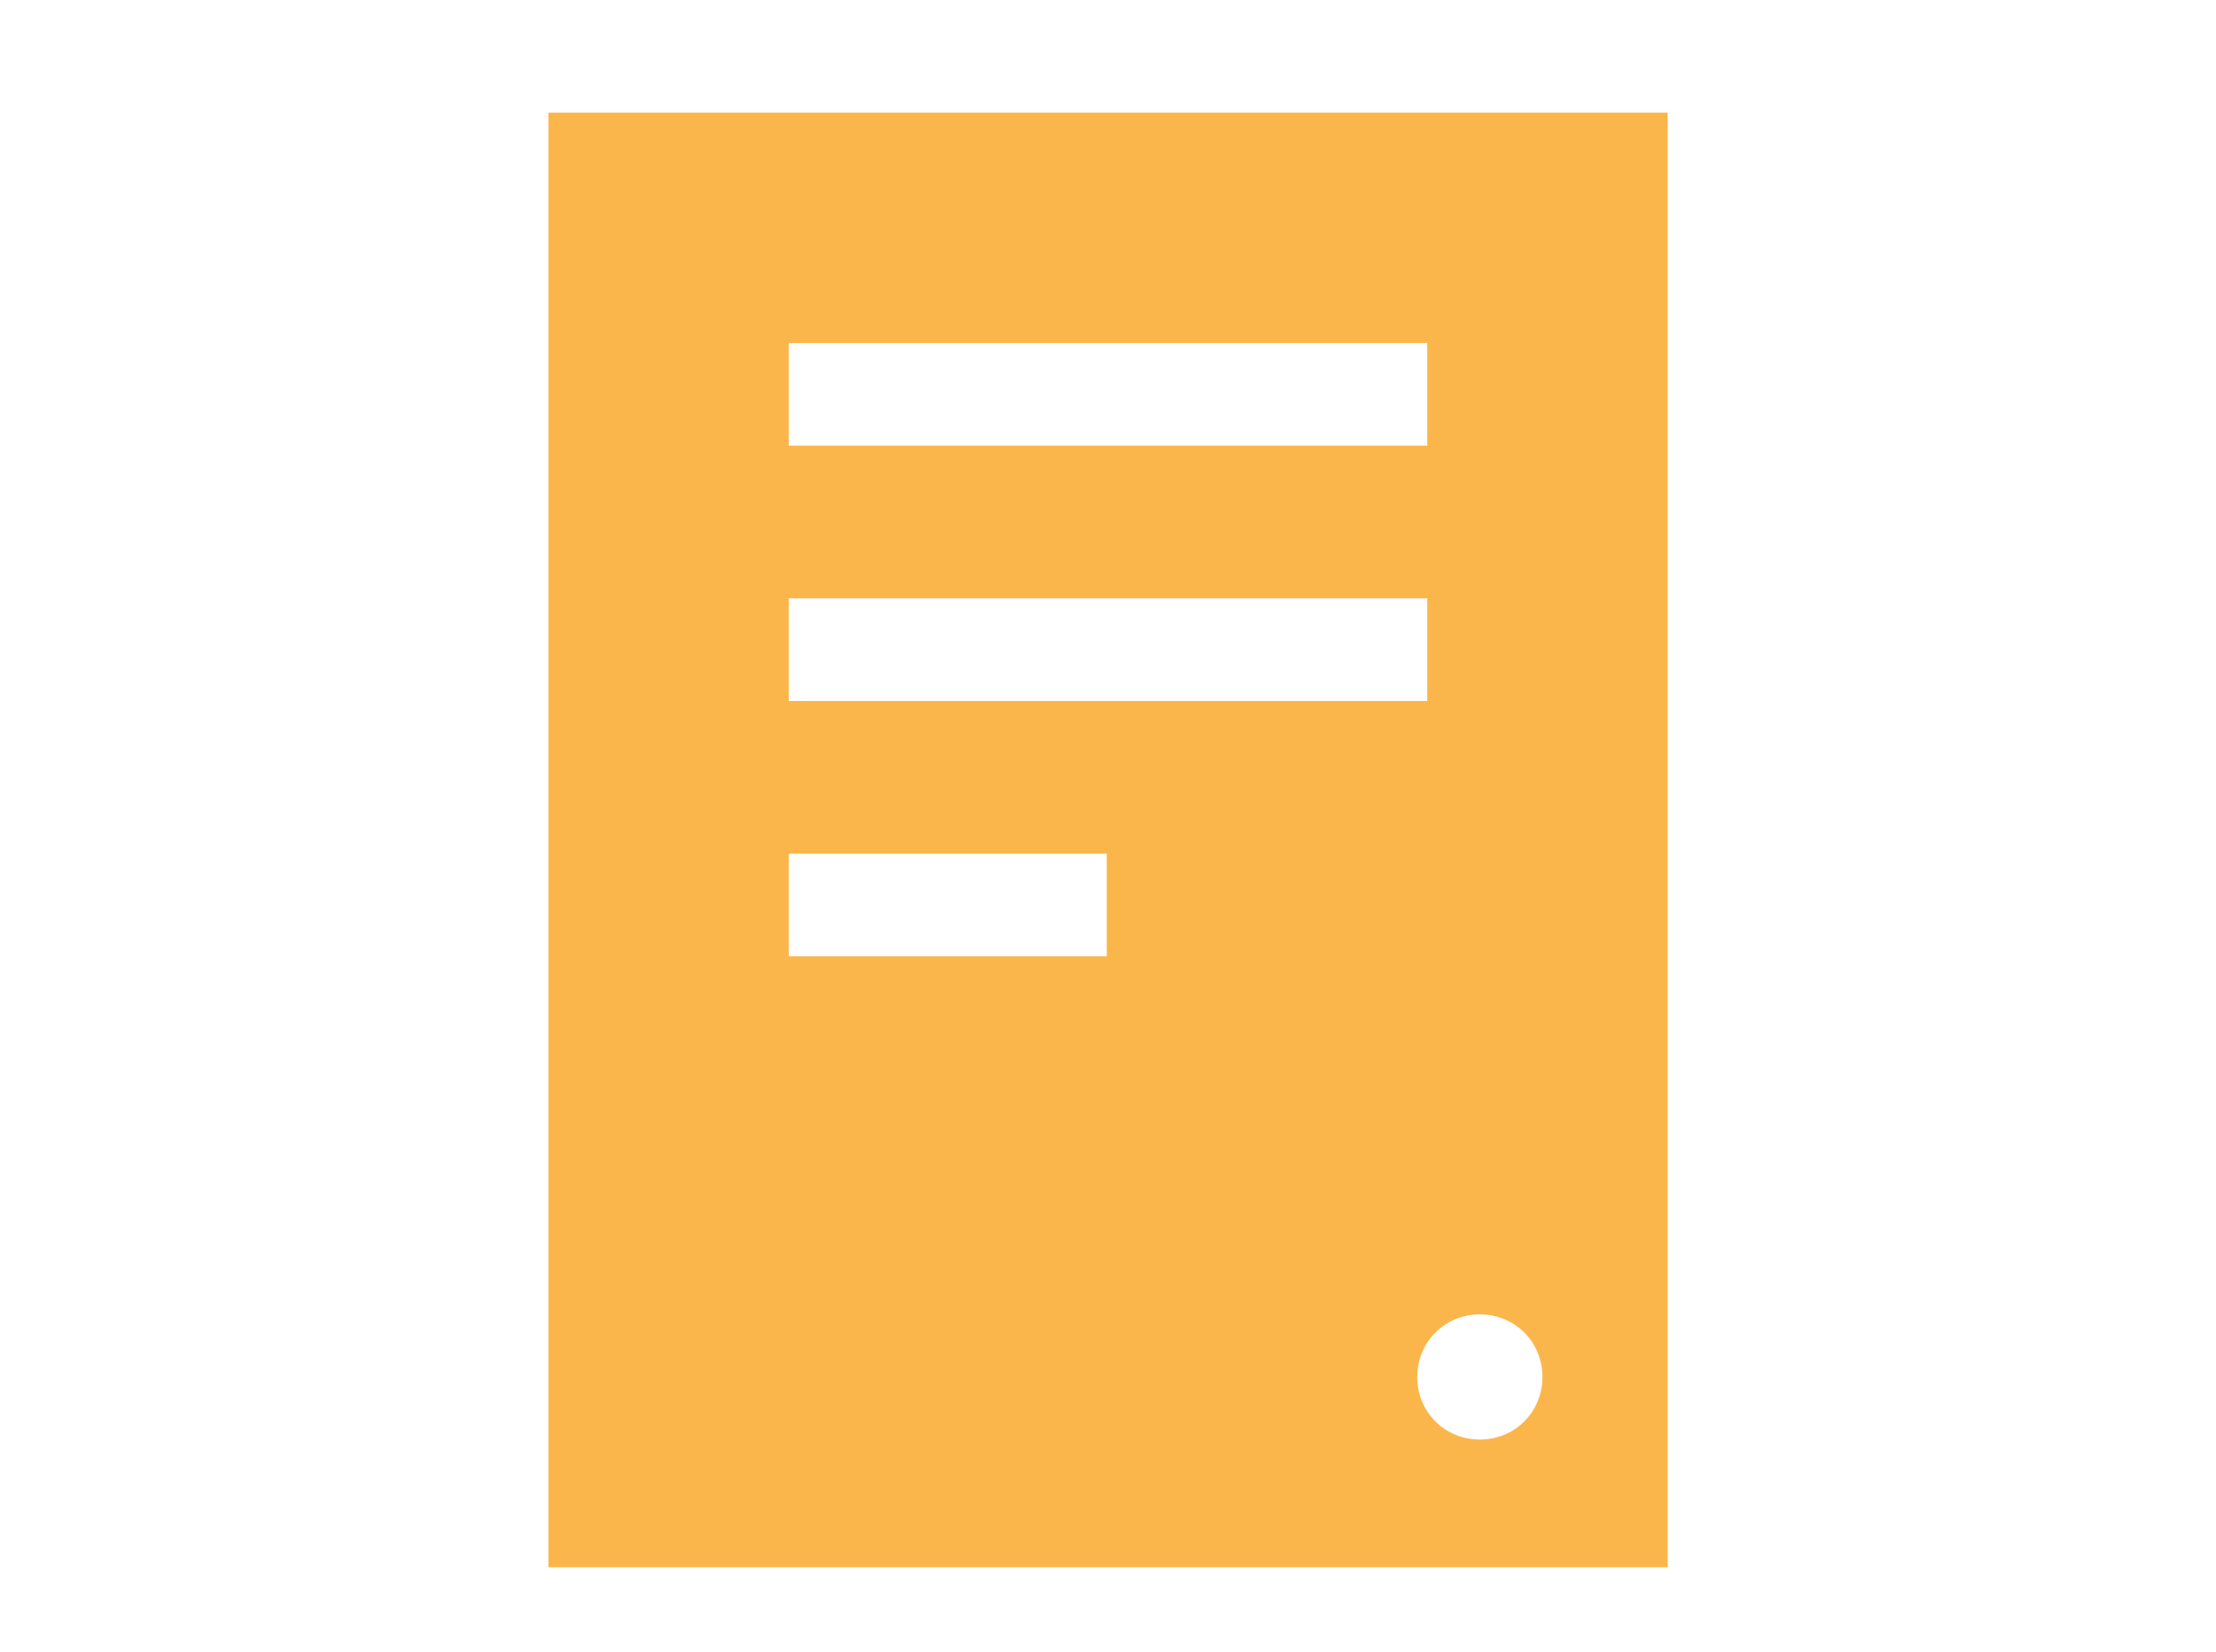 <svg xmlns="http://www.w3.org/2000/svg" xmlns:xlink="http://www.w3.org/1999/xlink" id="Vrstva_1" x="0px" y="0px" width="88.5px" height="66px" viewBox="0 0 88.5 66" style="enable-background:new 0 0 88.5 66;" xml:space="preserve"><style type="text/css">	.st0{fill:#FBB64B;}</style><path class="st0" d="M21.9,4.5v58.1h44.7V4.5H21.9z M31.5,13.7H57v4.1H31.5V13.7z M31.5,23.9H57V28H31.5V23.9z M44.2,38.2H31.5v-4.1 h12.7V38.2z M59.1,57.5c-1.4,0-2.5-1.1-2.5-2.5c0-1.4,1.1-2.5,2.5-2.5c1.4,0,2.5,1.1,2.5,2.5C61.6,56.4,60.5,57.5,59.1,57.5z"></path></svg>